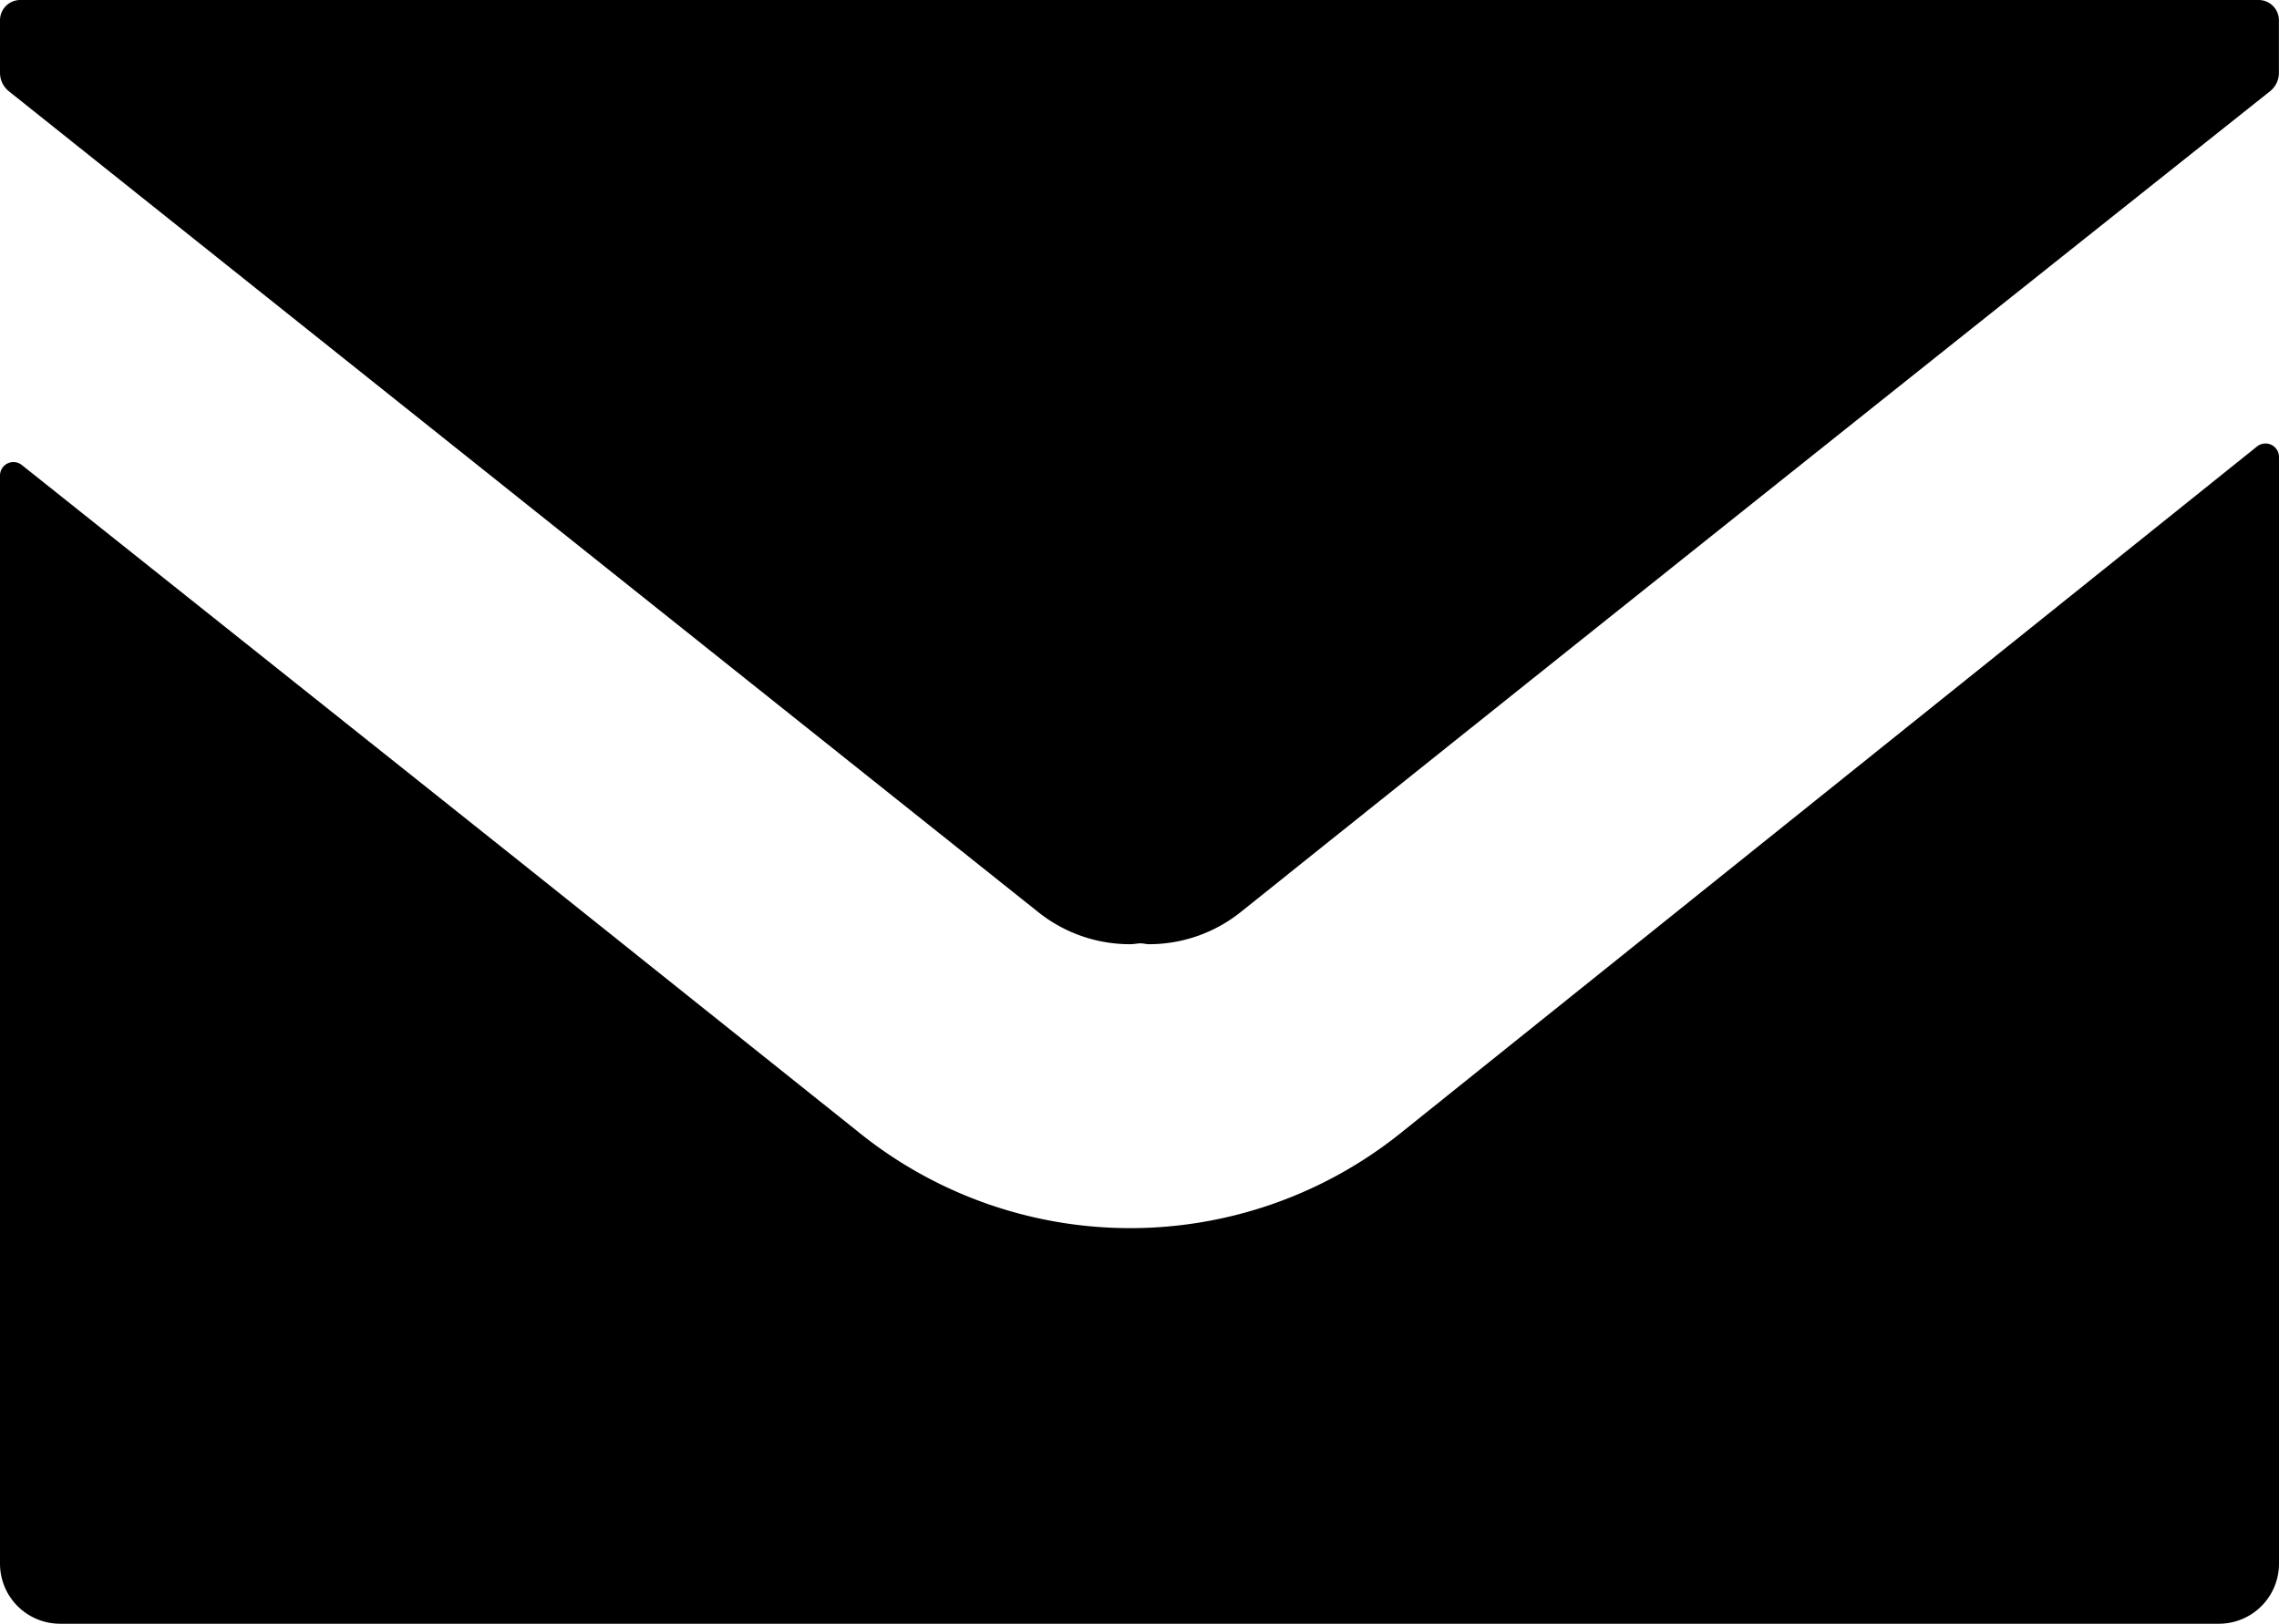 <svg xmlns="http://www.w3.org/2000/svg" width="27.158" height="19.354" viewBox="0 0 27.158 19.354">
  <g id="シンプルなメールのアイコン素材" transform="translate(0 -73.564)">
    <path id="Path_65" data-name="Path 65" d="M26.916,73.564H.242A.242.242,0,0,0,0,73.806v.626a.282.282,0,0,0,.106.22q6.139,4.9,12.266,9.784a1.749,1.749,0,0,0,1.094.383c.038,0,.075-.007.113-.01s.075.01.112.01a1.749,1.749,0,0,0,1.094-.383q6.122-4.9,12.266-9.784a.282.282,0,0,0,.106-.22v-.626A.242.242,0,0,0,26.916,73.564Z" transform="translate(0 0)"/>
    <path id="Path_66" data-name="Path 66" d="M26.9,173.194l-10.216,8.193a5.15,5.15,0,0,1-6.418.011l-4.038-3.226L.26,173.418a.16.16,0,0,0-.26.126v12.97a.716.716,0,0,0,.716.716H26.442a.716.716,0,0,0,.716-.716V173.319A.161.161,0,0,0,26.9,173.194Z" transform="translate(0 -94.311)"/>
  </g>
</svg>
